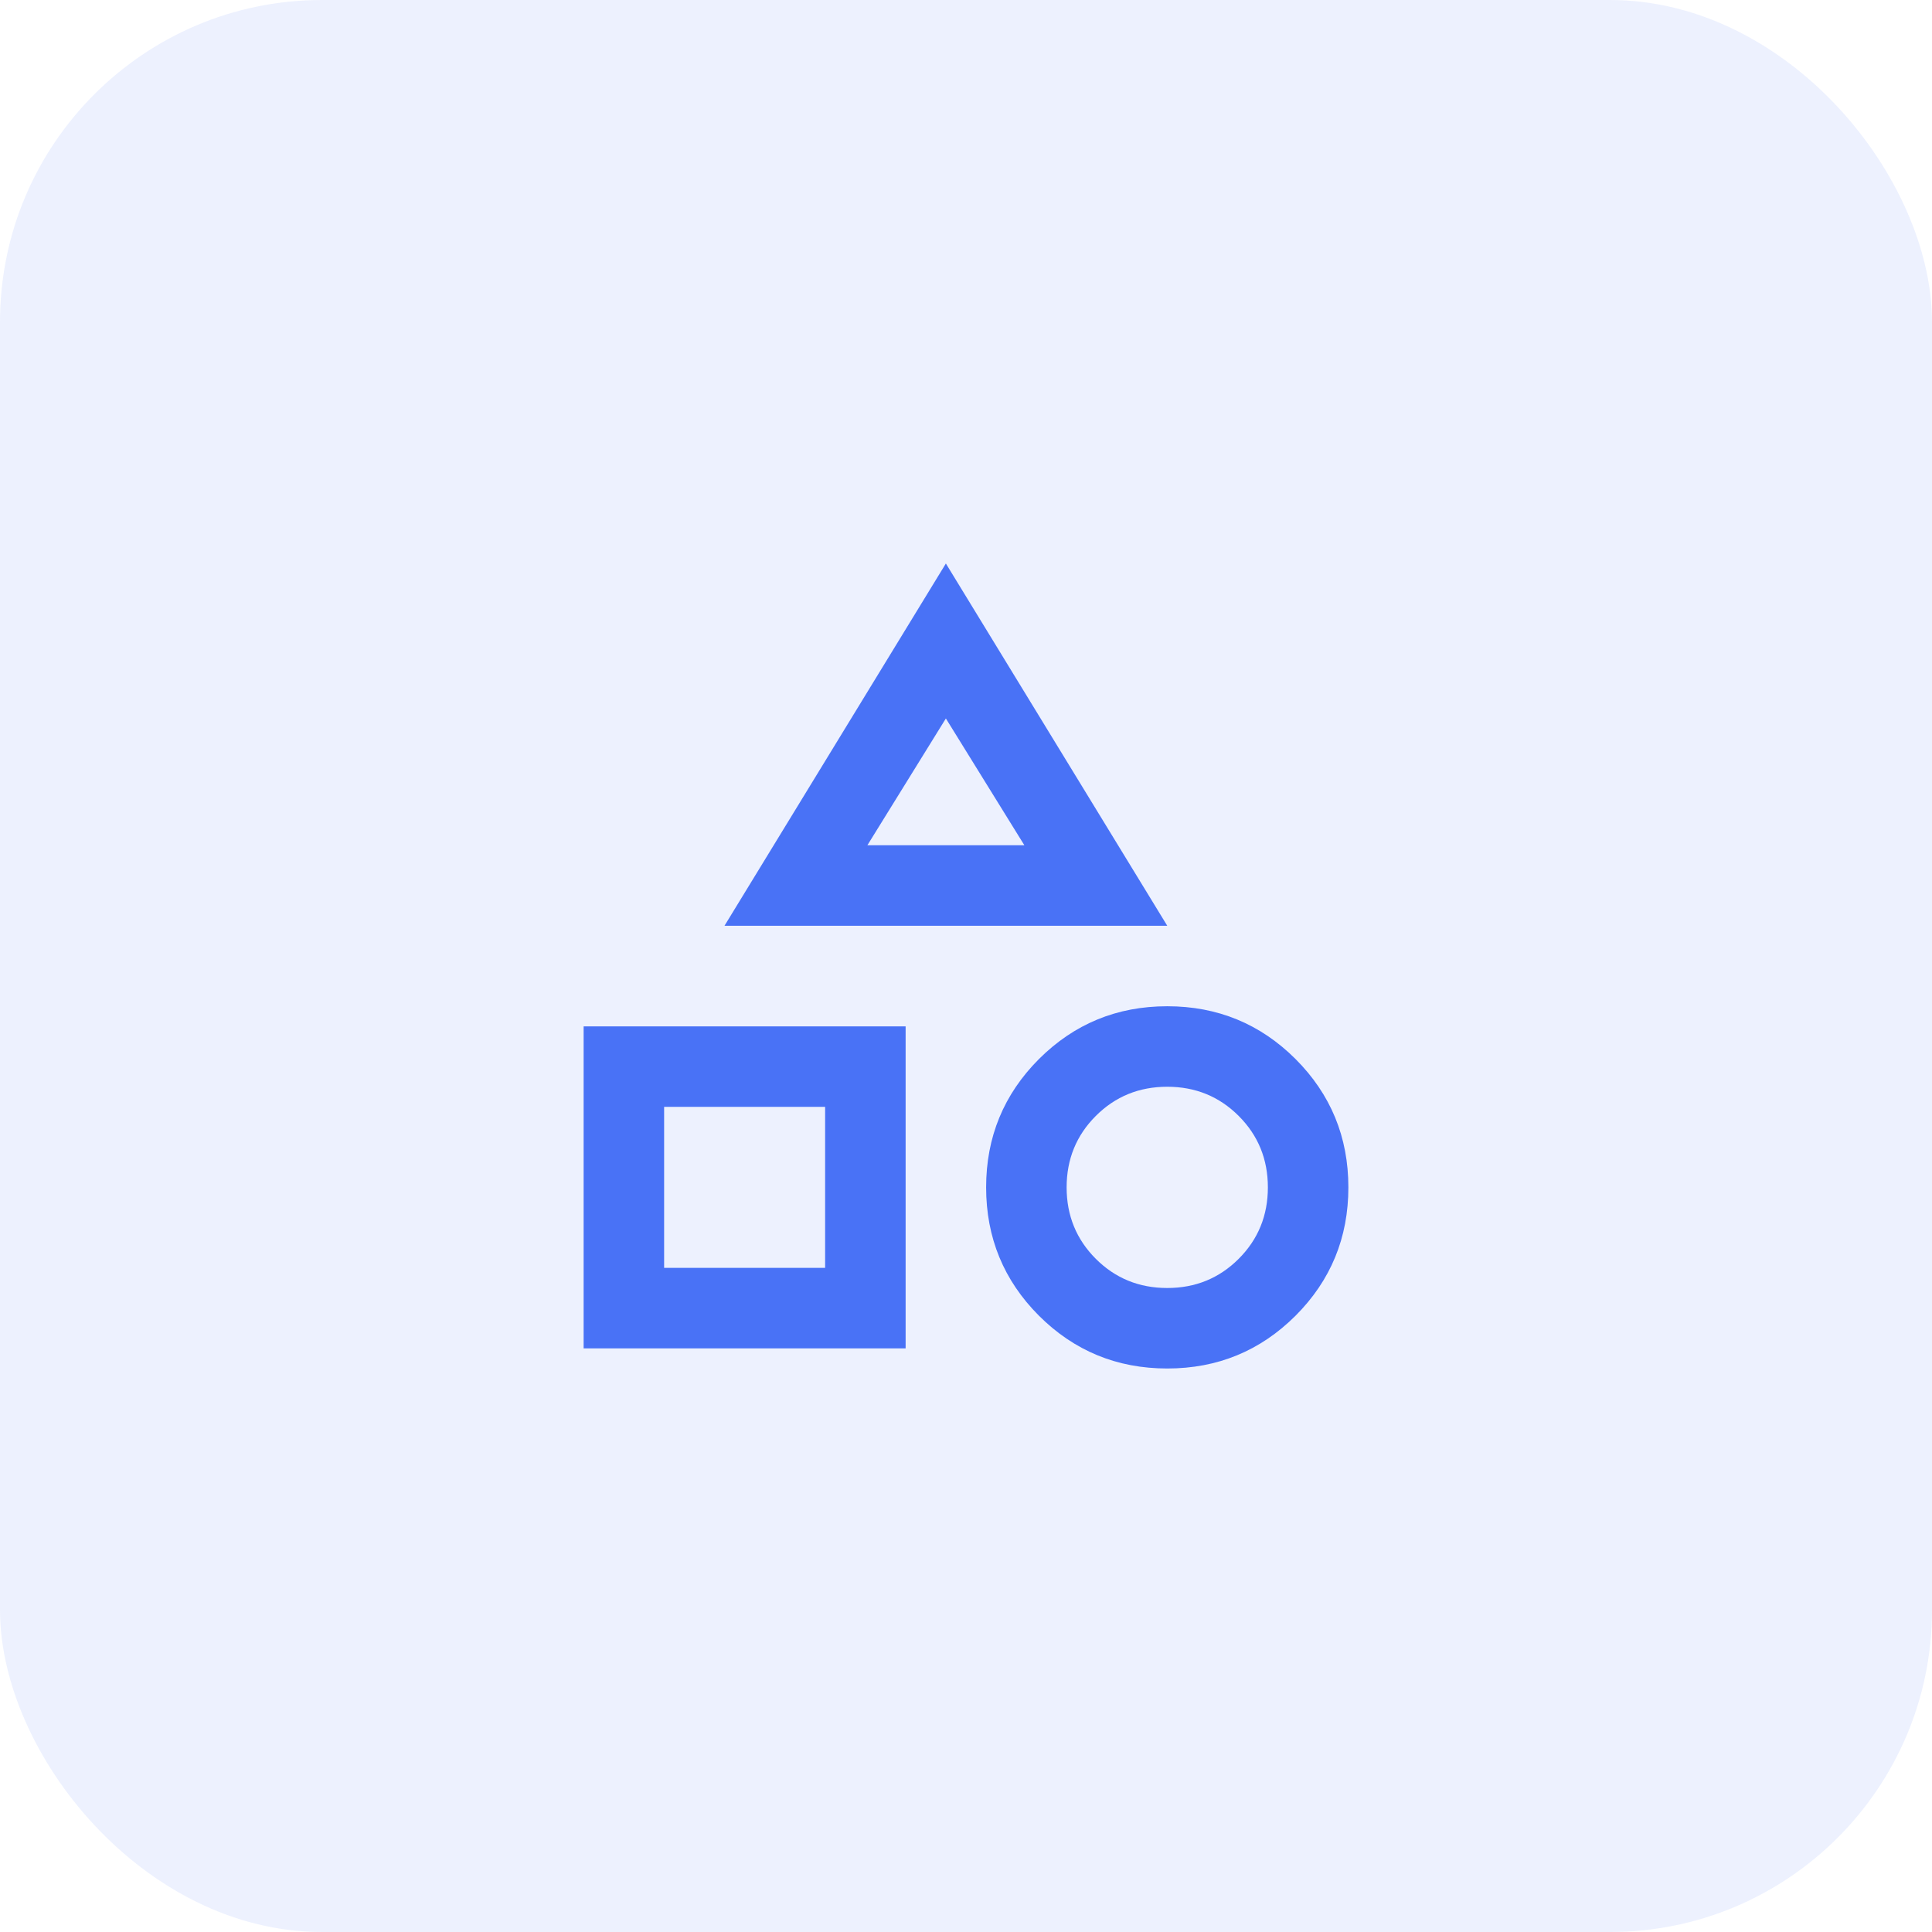 <svg width="48" height="48" viewBox="0 0 48 48" fill="none" xmlns="http://www.w3.org/2000/svg">
<rect opacity="0.1" width="48" height="48" rx="8" fill="#4972F6"/>
<path d="M18 23L23.5 14L29 23H18ZM29 34C27.75 34 26.688 33.562 25.812 32.688C24.938 31.812 24.5 30.75 24.5 29.5C24.5 28.25 24.938 27.188 25.812 26.312C26.688 25.438 27.75 25 29 25C30.25 25 31.312 25.438 32.188 26.312C33.062 27.188 33.5 28.25 33.5 29.5C33.5 30.75 33.062 31.812 32.188 32.688C31.312 33.562 30.25 34 29 34ZM14.5 33.5V25.5H22.5V33.5H14.5ZM29 32C29.7 32 30.292 31.758 30.775 31.275C31.258 30.792 31.5 30.2 31.5 29.5C31.5 28.8 31.258 28.208 30.775 27.725C30.292 27.242 29.7 27 29 27C28.3 27 27.708 27.242 27.225 27.725C26.742 28.208 26.5 28.8 26.5 29.5C26.5 30.2 26.742 30.792 27.225 31.275C27.708 31.758 28.3 32 29 32ZM16.5 31.5H20.5V27.5H16.5V31.5ZM21.55 21H25.45L23.5 17.85L21.55 21Z" fill="#4972F6"/>
</svg>
